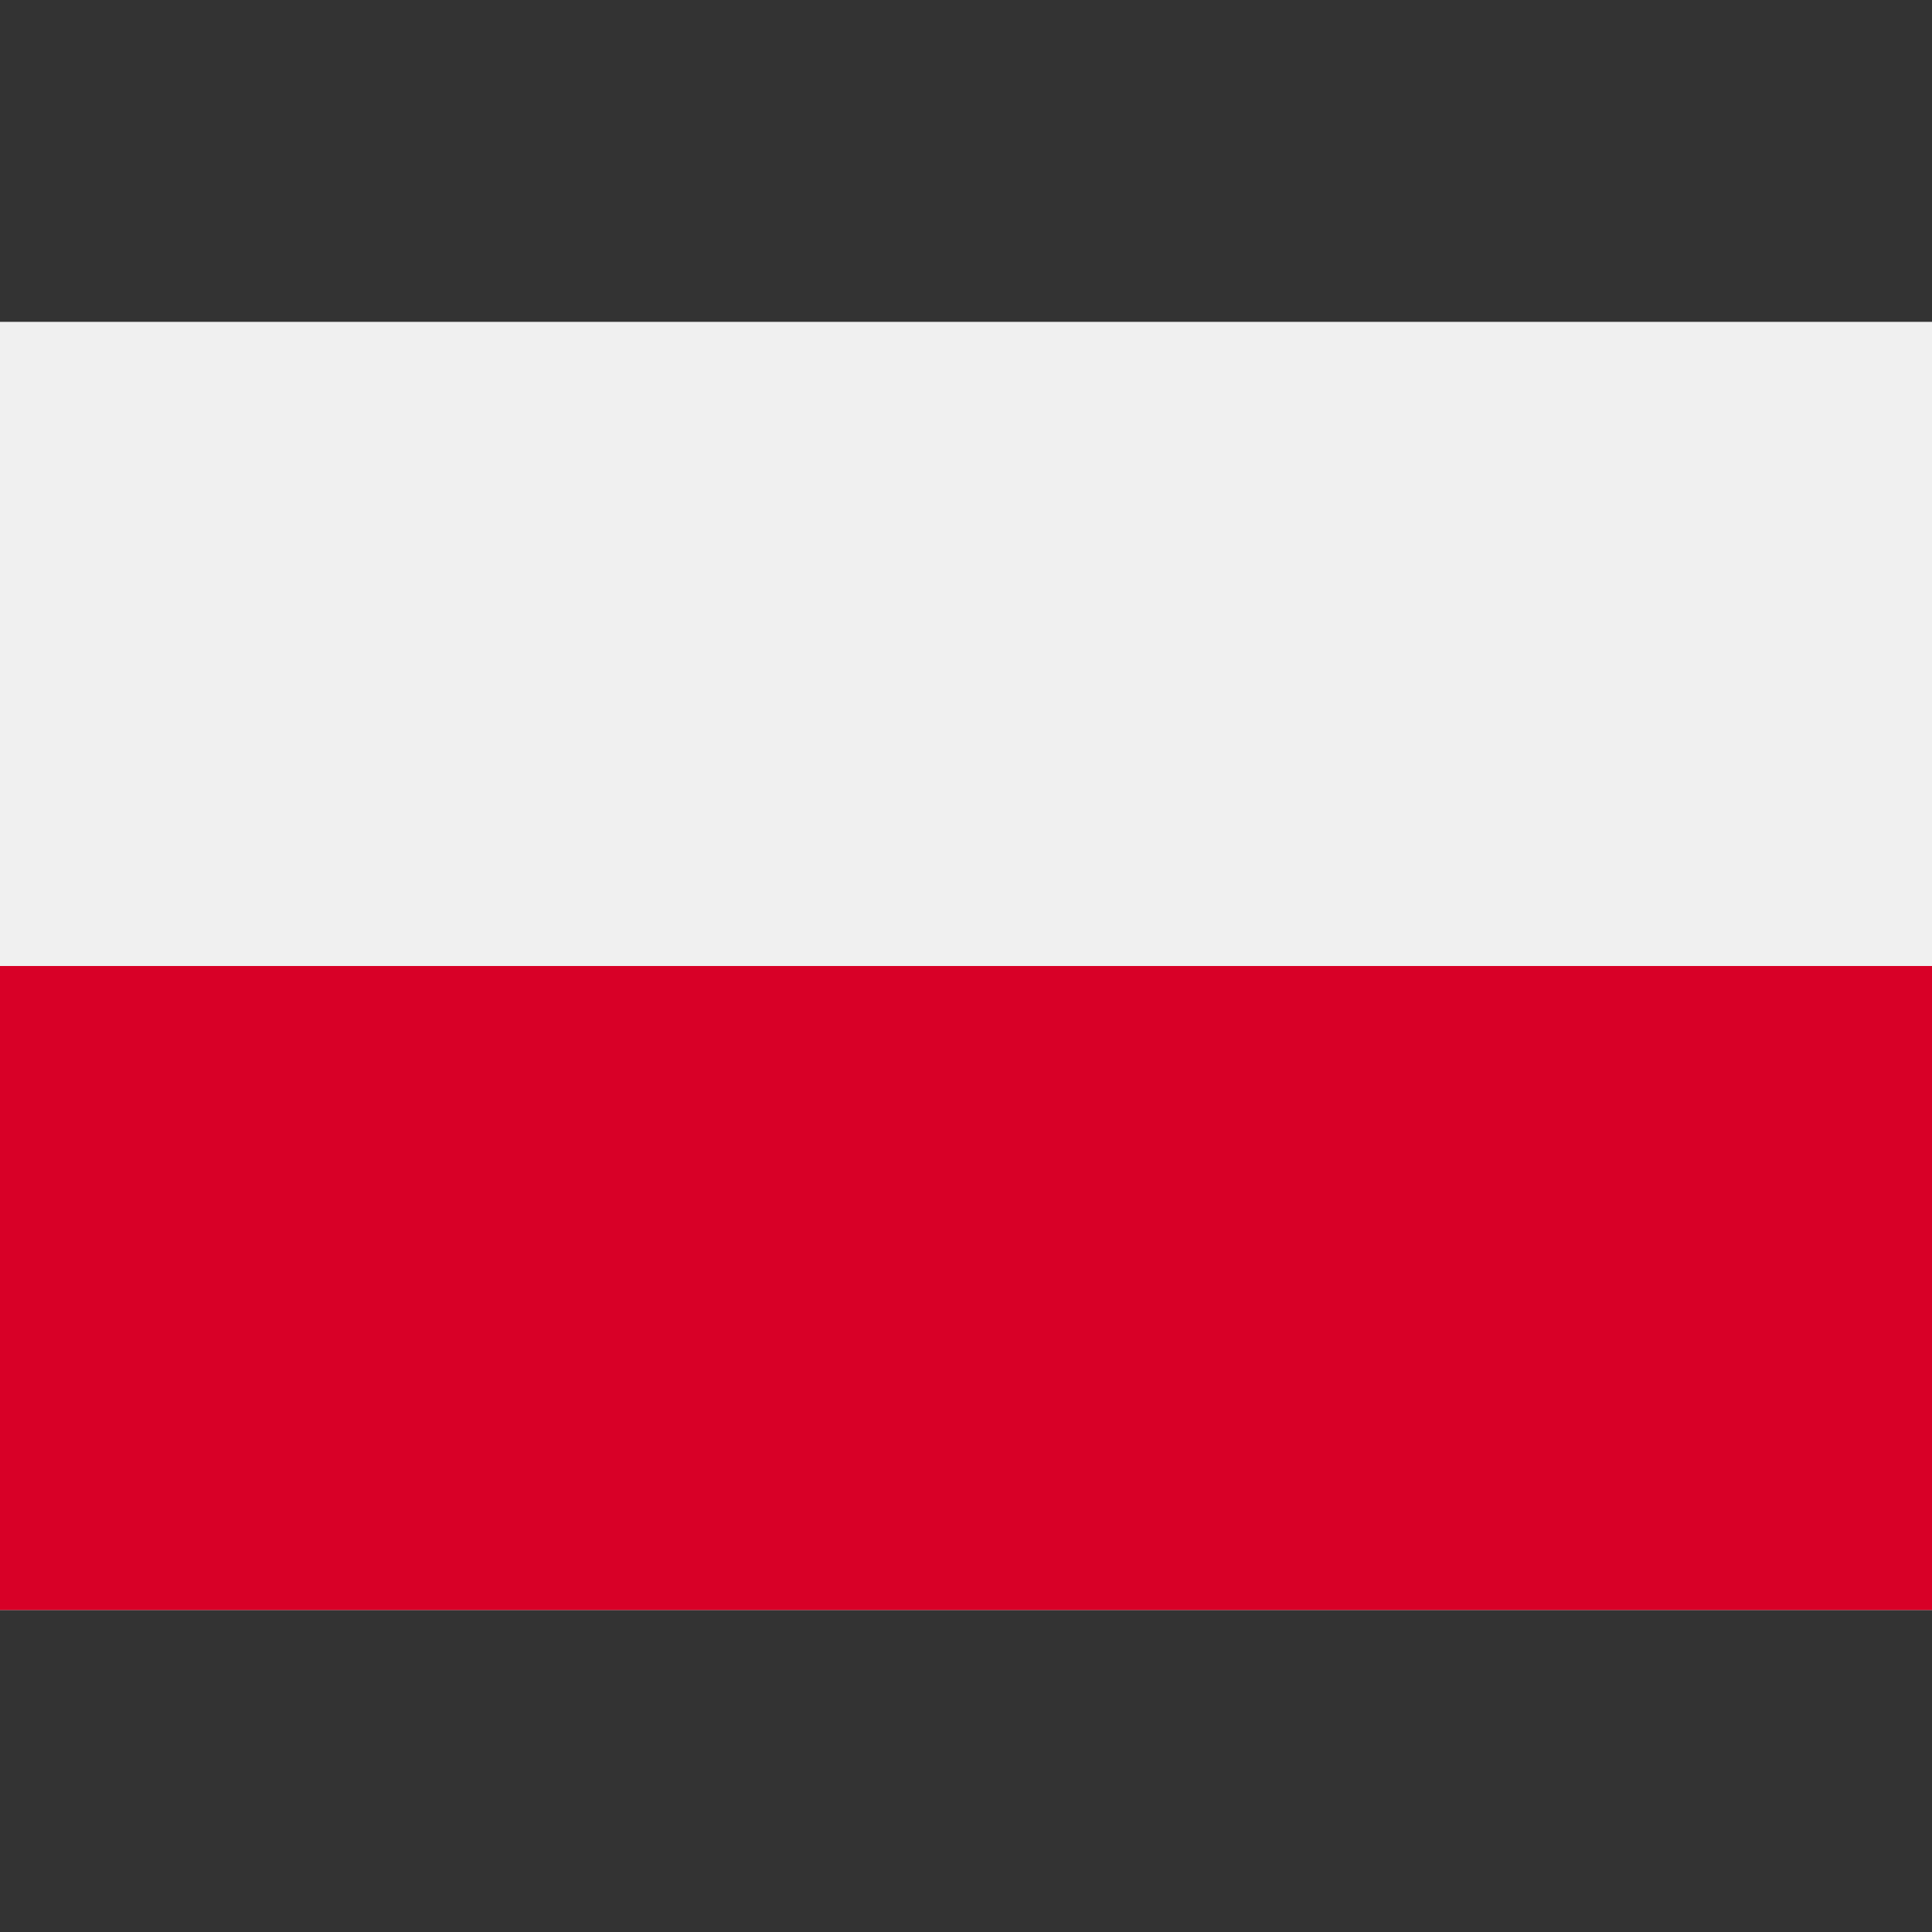 <?xml version="1.0" encoding="iso-8859-1"?>
<svg
  xmlns="http://www.w3.org/2000/svg"
  xmlns:xlink="http://www.w3.org/1999/xlink" version="1.1" id="Capa_1" x="0px" y="0px" viewBox="0 0 512 512" style="enable-background:new 0 0 512 512;" xml:space="preserve">
  <rect x="0" y="0" width="512" height="512" fill="#333333" stroke="none"/>
  <g>
    <rect y="85.337" style="fill:#F0F0F0;" width="512" height="341.326"/>
    <rect y="85.337" style="fill:#F0F0F0;" width="512" height="170.663"/>
  </g>
  <rect y="256" style="fill:#D80027;" width="512" height="170.663"/>
</svg>
